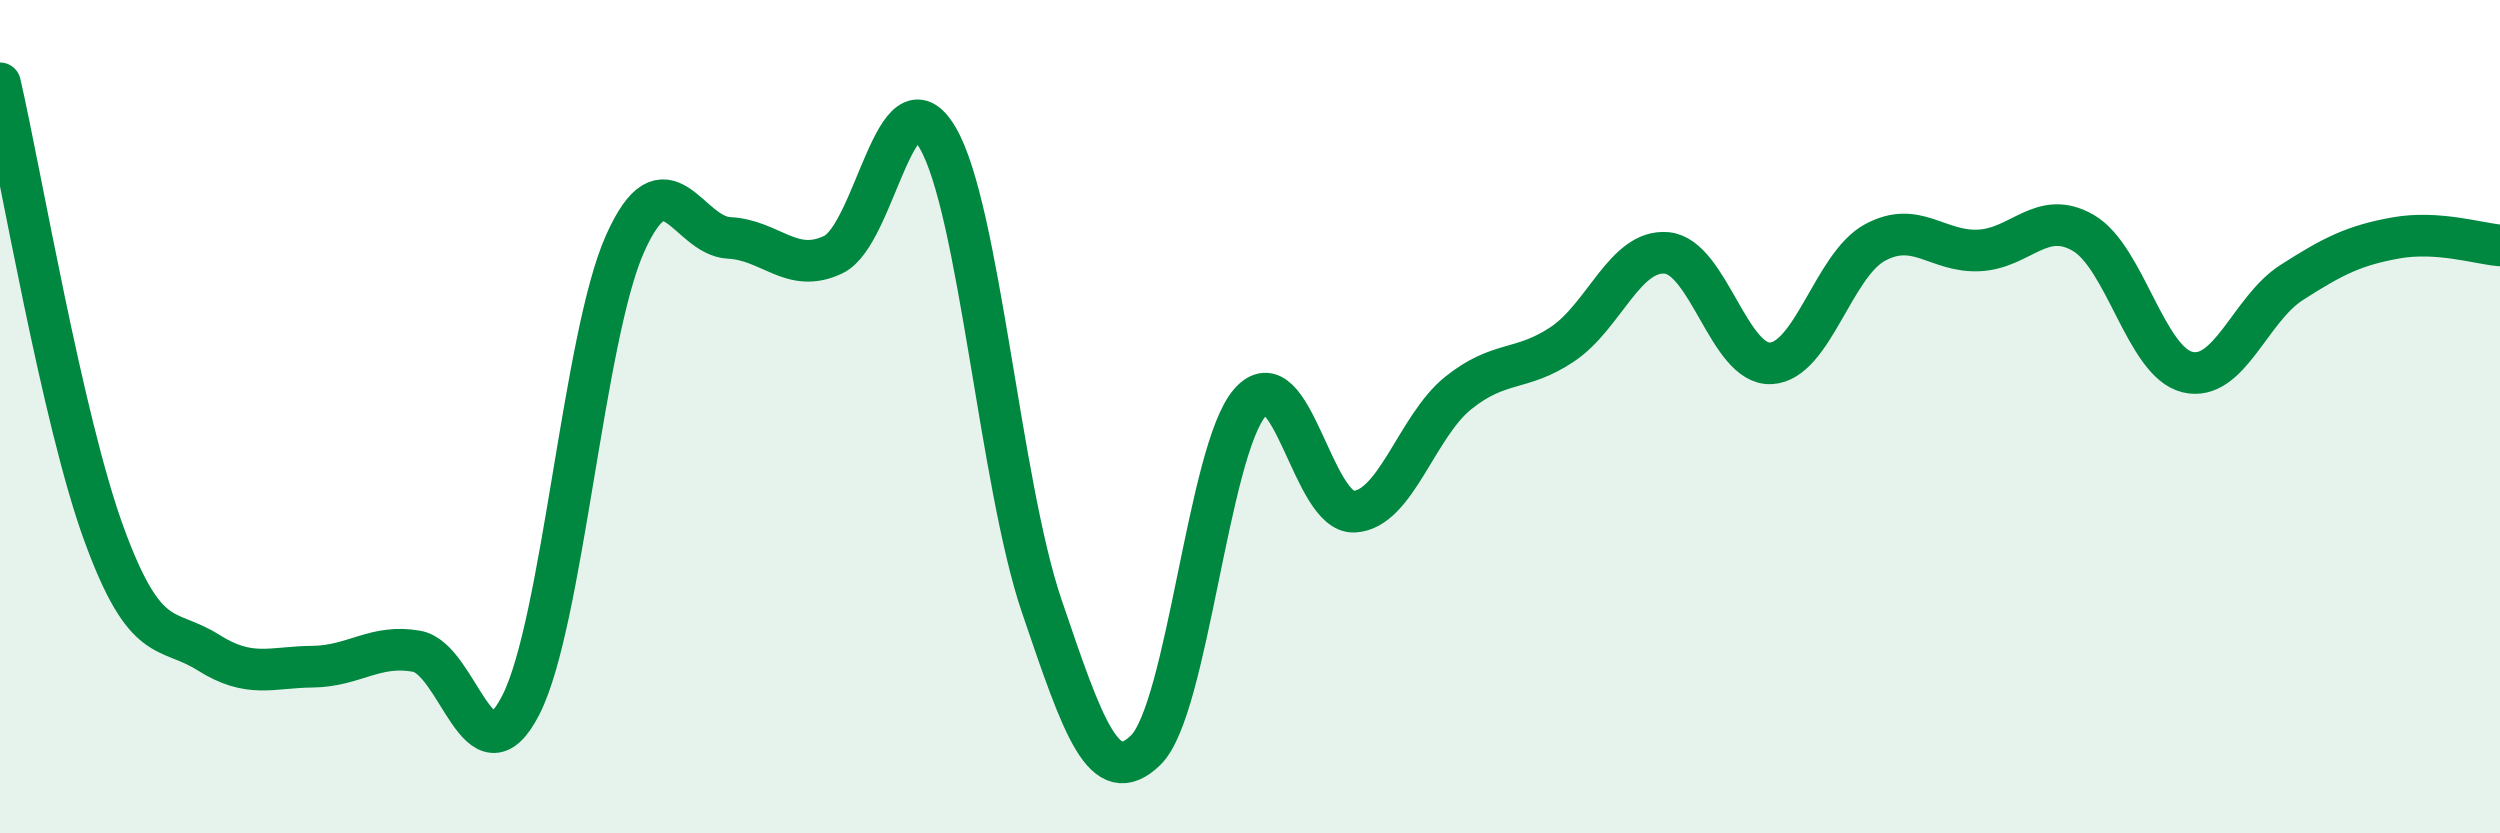 
    <svg width="60" height="20" viewBox="0 0 60 20" xmlns="http://www.w3.org/2000/svg">
      <path
        d="M 0,2 C 0.5,4.17 1.5,10.1 2.5,12.83 C 3.5,15.56 4,15.03 5,15.66 C 6,16.29 6.5,16.01 7.5,16 C 8.5,15.99 9,15.45 10,15.63 C 11,15.81 11.5,18.88 12.5,16.92 C 13.5,14.96 14,8.09 15,5.85 C 16,3.61 16.5,5.66 17.5,5.71 C 18.5,5.76 19,6.59 20,6.11 C 21,5.63 21.5,1.61 22.5,3.3 C 23.5,4.99 24,11.6 25,14.54 C 26,17.48 26.5,18.98 27.5,18 C 28.5,17.02 29,10.8 30,9.66 C 31,8.52 31.5,12.33 32.5,12.28 C 33.5,12.23 34,10.23 35,9.43 C 36,8.63 36.5,8.93 37.5,8.26 C 38.5,7.59 39,5.98 40,6.07 C 41,6.16 41.5,8.77 42.5,8.72 C 43.5,8.67 44,6.36 45,5.82 C 46,5.28 46.5,6.06 47.5,6.01 C 48.5,5.96 49,5.01 50,5.59 C 51,6.17 51.5,8.69 52.5,8.93 C 53.5,9.17 54,7.42 55,6.78 C 56,6.14 56.5,5.89 57.5,5.71 C 58.5,5.53 59.5,5.85 60,5.89L60 20L0 20Z"
        fill="#008740"
        opacity="0.1"
        stroke-linecap="round"
        stroke-linejoin="round"
      />
      <path
        d="M 0,2 C 0.5,4.17 1.5,10.1 2.5,12.83 C 3.5,15.56 4,15.03 5,15.66 C 6,16.29 6.5,16.01 7.5,16 C 8.5,15.99 9,15.45 10,15.63 C 11,15.81 11.5,18.88 12.5,16.92 C 13.5,14.96 14,8.09 15,5.85 C 16,3.61 16.5,5.66 17.5,5.71 C 18.5,5.76 19,6.59 20,6.11 C 21,5.63 21.5,1.61 22.5,3.3 C 23.5,4.99 24,11.6 25,14.54 C 26,17.48 26.5,18.98 27.5,18 C 28.5,17.02 29,10.8 30,9.66 C 31,8.52 31.5,12.33 32.5,12.28 C 33.5,12.23 34,10.23 35,9.43 C 36,8.63 36.5,8.93 37.5,8.26 C 38.5,7.59 39,5.98 40,6.07 C 41,6.16 41.5,8.77 42.5,8.72 C 43.5,8.67 44,6.36 45,5.82 C 46,5.28 46.5,6.06 47.5,6.01 C 48.5,5.96 49,5.01 50,5.59 C 51,6.17 51.5,8.69 52.5,8.93 C 53.5,9.17 54,7.42 55,6.78 C 56,6.14 56.5,5.89 57.5,5.71 C 58.5,5.53 59.5,5.85 60,5.89"
        stroke="#008740"
        stroke-width="1"
        fill="none"
        stroke-linecap="round"
        stroke-linejoin="round"
      />
    </svg>
  